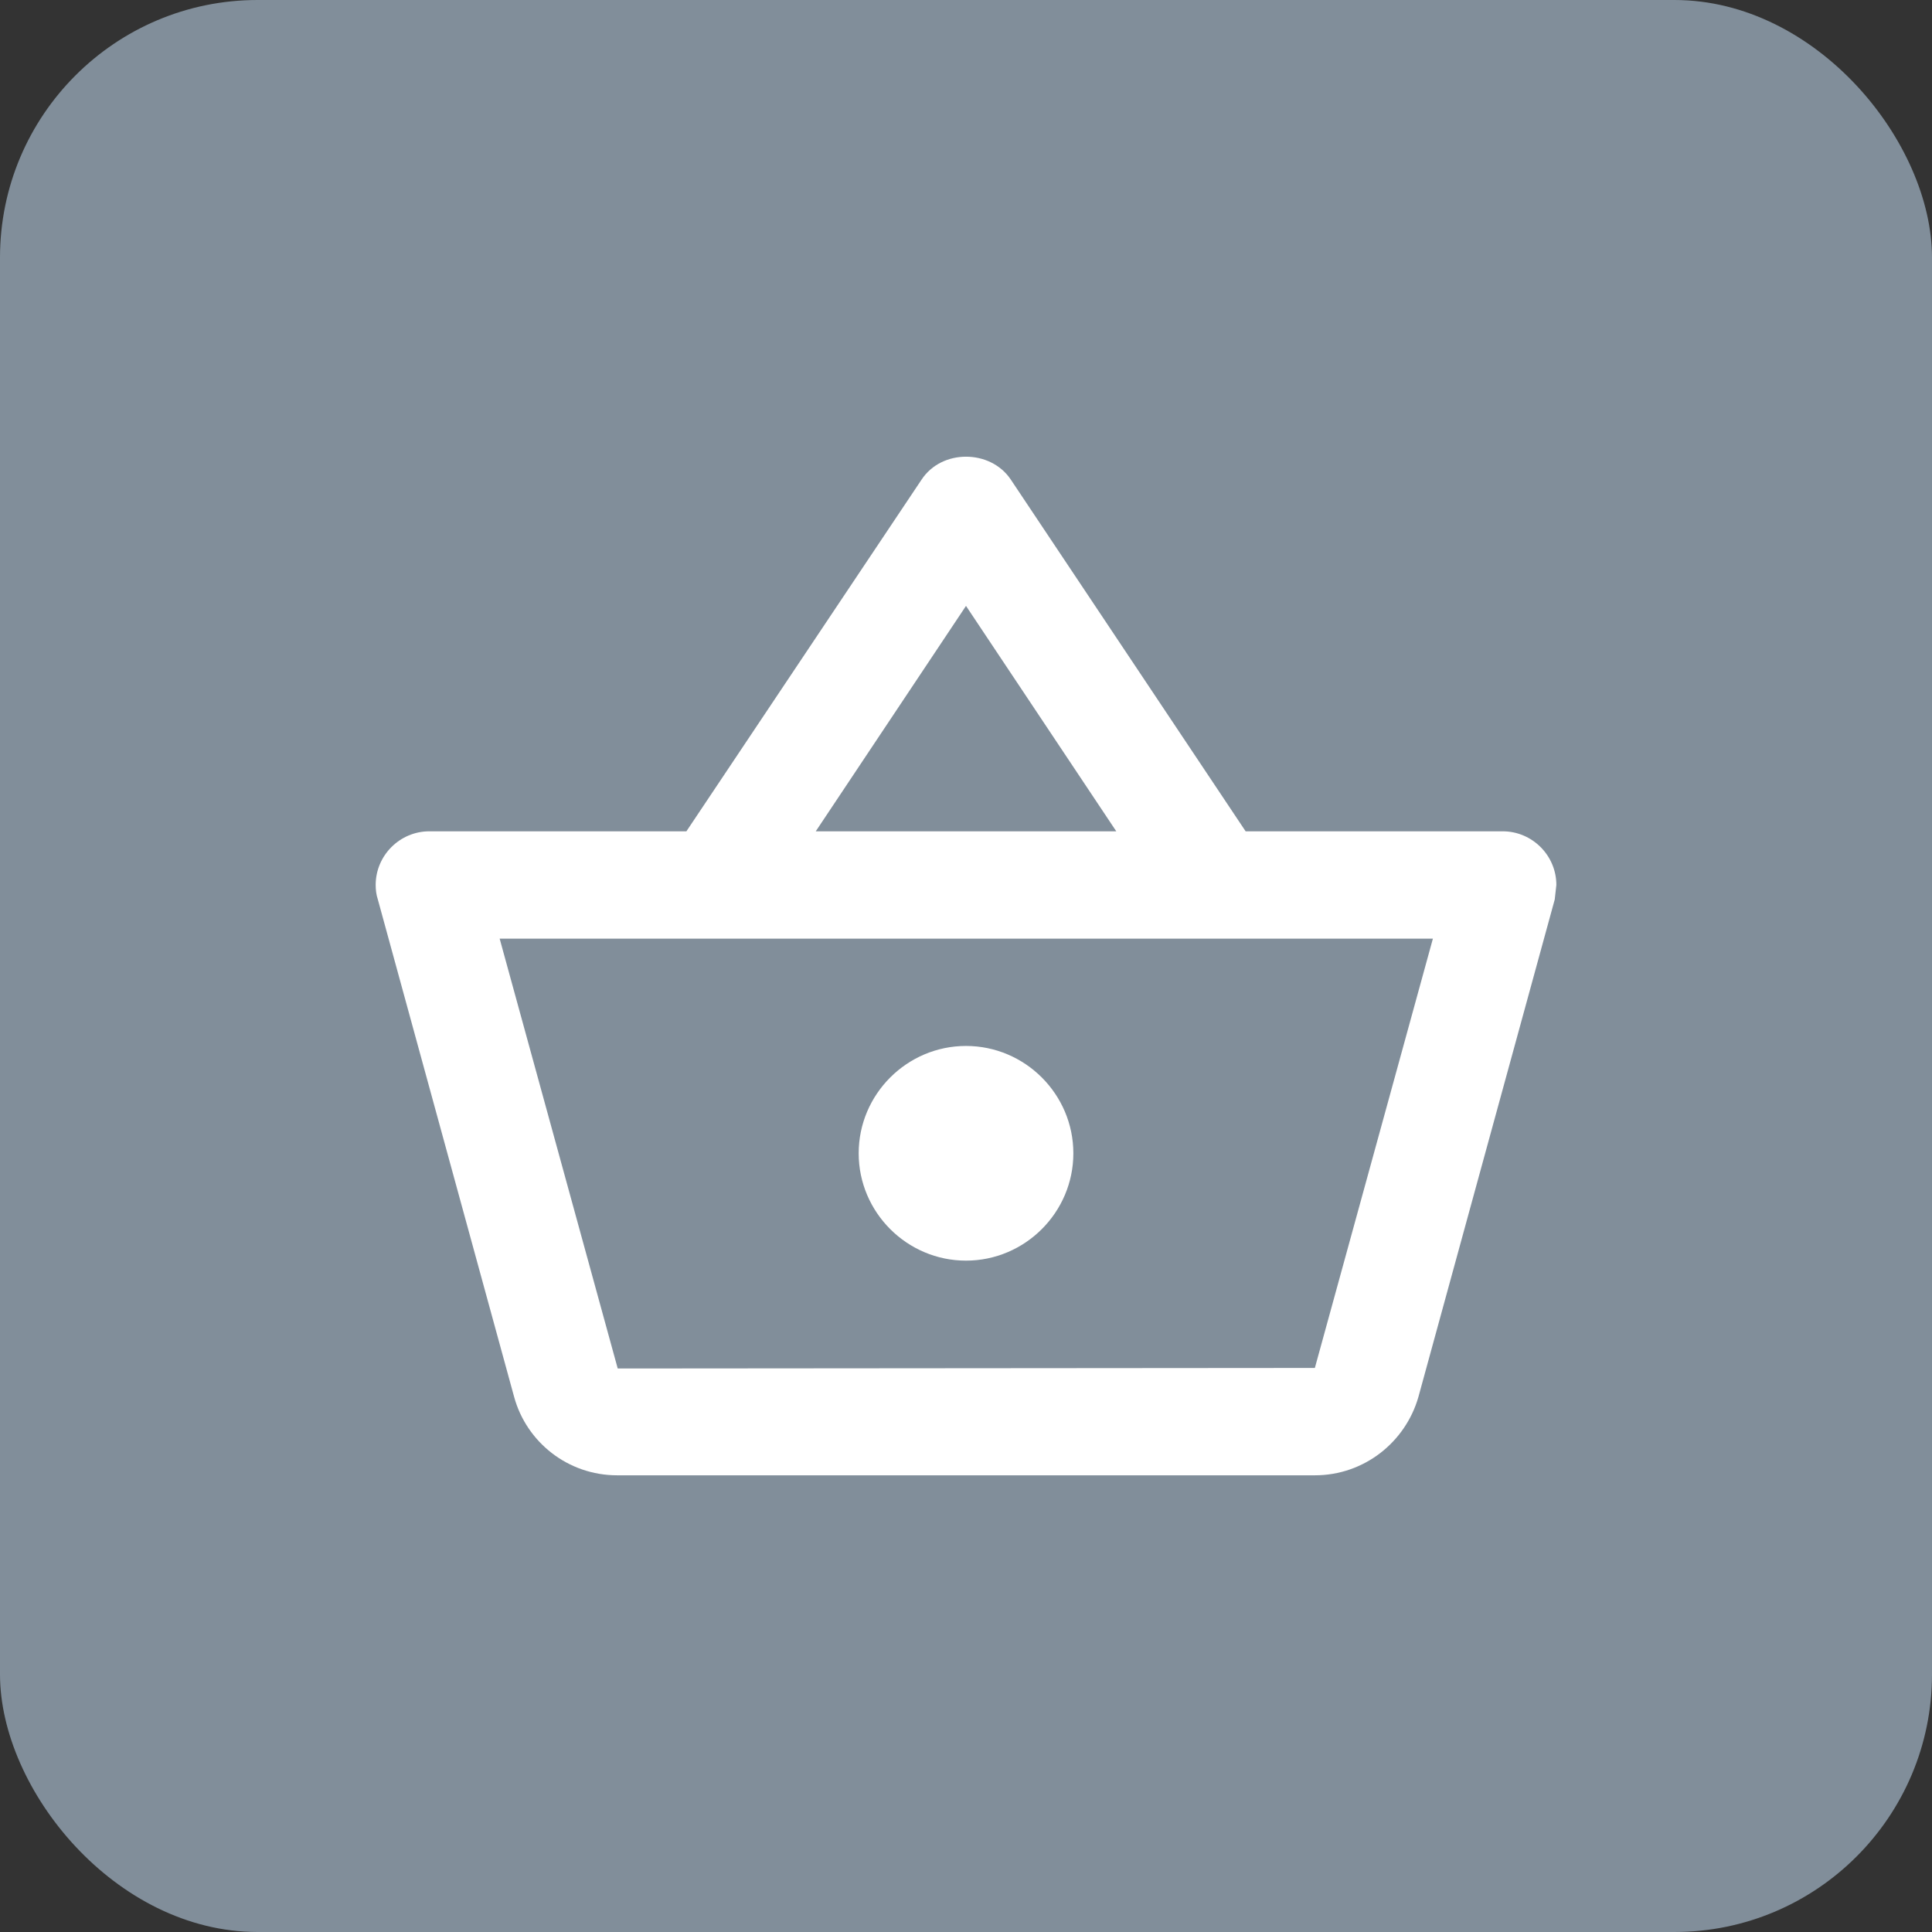 <svg width="60" height="60" viewBox="0 0 60 60" fill="none" xmlns="http://www.w3.org/2000/svg">
<rect x="0" y="0" width="60" height="60" fill="#333333" stroke="none"/>
<rect width="60" height="60" rx="8" fill="#818E9A"/>
<path d="M46.667 25.817H38.684L31.384 14.883C31.067 14.417 30.534 14.183 30 14.183C29.467 14.183 28.934 14.417 28.617 14.9L21.317 25.817H13.334C12.417 25.817 11.667 26.567 11.667 27.483C11.667 27.633 11.684 27.783 11.734 27.933L15.967 43.383C16.35 44.783 17.634 45.817 19.167 45.817H40.834C42.367 45.817 43.65 44.783 44.05 43.383L48.284 27.933L48.334 27.483C48.334 26.567 47.584 25.817 46.667 25.817ZM30 18.817L34.667 25.817H25.334L30 18.817ZM40.834 42.483L19.184 42.5L15.517 29.15H44.5L40.834 42.483ZM30 32.483C28.167 32.483 26.667 33.983 26.667 35.817C26.667 37.65 28.167 39.15 30 39.15C31.834 39.15 33.334 37.65 33.334 35.817C33.334 33.983 31.834 32.483 30 32.483Z" fill="white"/>
</svg>
